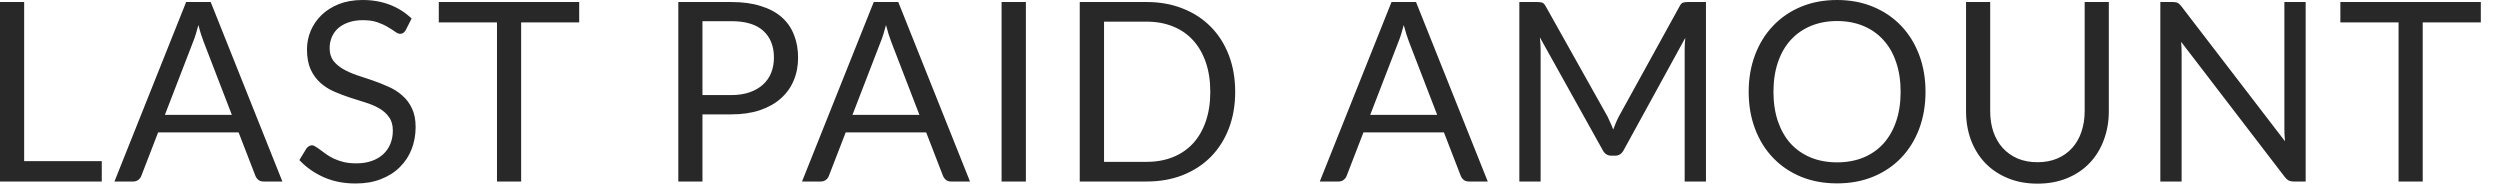 <?xml version="1.0" encoding="utf-8"?>
<svg xmlns="http://www.w3.org/2000/svg" fill="none" height="100%" overflow="visible" preserveAspectRatio="none" style="display: block;" viewBox="0 0 68 5" width="100%">
<path d="M2.768 4.382V4.937H0V0.055H0.657V4.382H2.768ZM6.306 3.124L5.54 1.138C5.517 1.079 5.493 1.011 5.468 0.934C5.443 0.855 5.42 0.77 5.397 0.681C5.349 0.865 5.3 1.019 5.251 1.141L4.485 3.124H6.306ZM7.681 4.937H7.171C7.111 4.937 7.064 4.923 7.028 4.893C6.991 4.863 6.964 4.826 6.946 4.78L6.49 3.601H4.301L3.845 4.78C3.831 4.821 3.805 4.858 3.766 4.889C3.728 4.921 3.68 4.937 3.623 4.937H3.113L5.063 0.055H5.731L7.681 4.937ZM11.036 0.818C11.016 0.852 10.993 0.878 10.968 0.896C10.945 0.912 10.917 0.92 10.883 0.92C10.844 0.92 10.799 0.901 10.747 0.862C10.694 0.824 10.629 0.782 10.549 0.736C10.472 0.688 10.378 0.645 10.267 0.606C10.158 0.568 10.025 0.549 9.868 0.549C9.721 0.549 9.59 0.569 9.477 0.61C9.366 0.649 9.272 0.702 9.194 0.77C9.12 0.838 9.063 0.919 9.024 1.012C8.986 1.103 8.966 1.202 8.966 1.308C8.966 1.445 8.999 1.558 9.065 1.649C9.133 1.738 9.222 1.814 9.331 1.877C9.442 1.941 9.567 1.997 9.705 2.044C9.846 2.09 9.989 2.138 10.134 2.187C10.281 2.238 10.425 2.294 10.563 2.358C10.704 2.419 10.829 2.497 10.937 2.593C11.049 2.688 11.137 2.805 11.203 2.944C11.271 3.083 11.305 3.253 11.305 3.455C11.305 3.669 11.269 3.87 11.196 4.058C11.123 4.245 11.017 4.407 10.876 4.545C10.738 4.684 10.566 4.793 10.362 4.872C10.16 4.952 9.93 4.991 9.671 4.991C9.353 4.991 9.065 4.935 8.806 4.821C8.548 4.705 8.326 4.55 8.143 4.354L8.333 4.041C8.351 4.016 8.373 3.996 8.398 3.98C8.425 3.962 8.455 3.952 8.486 3.952C8.516 3.952 8.549 3.965 8.585 3.99C8.624 4.013 8.667 4.042 8.714 4.078C8.762 4.115 8.817 4.155 8.878 4.198C8.939 4.241 9.008 4.281 9.085 4.317C9.165 4.354 9.255 4.384 9.354 4.409C9.454 4.432 9.567 4.443 9.691 4.443C9.848 4.443 9.988 4.422 10.11 4.378C10.233 4.335 10.336 4.275 10.42 4.198C10.506 4.119 10.572 4.024 10.617 3.915C10.663 3.806 10.685 3.684 10.685 3.55C10.685 3.403 10.651 3.282 10.583 3.189C10.518 3.094 10.43 3.015 10.321 2.951C10.212 2.887 10.088 2.834 9.947 2.79C9.806 2.745 9.663 2.7 9.518 2.654C9.373 2.606 9.23 2.552 9.089 2.491C8.948 2.429 8.823 2.35 8.714 2.252C8.605 2.155 8.517 2.033 8.449 1.888C8.383 1.74 8.35 1.558 8.35 1.342C8.35 1.17 8.383 1.003 8.449 0.842C8.517 0.681 8.615 0.538 8.742 0.412C8.871 0.288 9.029 0.187 9.215 0.112C9.403 0.038 9.619 0 9.862 0C10.134 0 10.381 0.044 10.604 0.129C10.829 0.216 11.026 0.341 11.196 0.504L11.036 0.818ZM15.754 0.61H14.175V4.937H13.518V0.61H11.935V0.055H15.754V0.61ZM19.89 2.586C20.078 2.586 20.244 2.561 20.387 2.511C20.532 2.461 20.653 2.392 20.751 2.303C20.851 2.213 20.926 2.105 20.976 1.98C21.026 1.855 21.051 1.717 21.051 1.567C21.051 1.257 20.954 1.013 20.761 0.838C20.571 0.664 20.28 0.576 19.89 0.576H19.107V2.586H19.89ZM19.89 0.055C20.198 0.055 20.466 0.091 20.693 0.164C20.922 0.234 21.112 0.335 21.262 0.467C21.411 0.599 21.523 0.758 21.595 0.944C21.67 1.13 21.708 1.338 21.708 1.567C21.708 1.795 21.668 2.003 21.588 2.191C21.509 2.38 21.392 2.542 21.238 2.678C21.086 2.814 20.896 2.921 20.669 2.998C20.445 3.073 20.185 3.111 19.89 3.111H19.107V4.937H18.45V0.055H19.89ZM25.008 3.124L24.242 1.138C24.22 1.079 24.196 1.011 24.171 0.934C24.146 0.855 24.122 0.77 24.099 0.681C24.052 0.865 24.003 1.019 23.953 1.141L23.187 3.124H25.008ZM26.384 4.937H25.873C25.814 4.937 25.766 4.923 25.73 4.893C25.694 4.863 25.666 4.826 25.648 4.78L25.192 3.601H23.003L22.547 4.78C22.533 4.821 22.507 4.858 22.469 4.889C22.43 4.921 22.382 4.937 22.326 4.937H21.815L23.766 0.055H24.433L26.384 4.937ZM27.904 4.937H27.243V0.055H27.904V4.937ZM33.597 2.497C33.597 2.863 33.539 3.196 33.424 3.496C33.308 3.796 33.145 4.052 32.934 4.266C32.722 4.48 32.468 4.645 32.171 4.763C31.876 4.879 31.549 4.937 31.191 4.937H29.369V0.055H31.191C31.549 0.055 31.876 0.114 32.171 0.232C32.468 0.348 32.722 0.514 32.934 0.729C33.145 0.943 33.308 1.199 33.424 1.499C33.539 1.799 33.597 2.132 33.597 2.497ZM32.92 2.497C32.92 2.198 32.879 1.93 32.797 1.693C32.716 1.458 32.6 1.257 32.45 1.094C32.3 0.93 32.119 0.805 31.905 0.719C31.692 0.633 31.454 0.589 31.191 0.589H30.03V4.402H31.191C31.454 4.402 31.692 4.359 31.905 4.273C32.119 4.187 32.3 4.063 32.45 3.901C32.6 3.738 32.716 3.538 32.797 3.302C32.879 3.066 32.92 2.797 32.92 2.497ZM39.091 3.124L38.325 1.138C38.303 1.079 38.279 1.011 38.254 0.934C38.229 0.855 38.205 0.77 38.182 0.681C38.135 0.865 38.086 1.019 38.036 1.141L37.27 3.124H39.091ZM40.467 4.937H39.956C39.897 4.937 39.849 4.923 39.813 4.893C39.776 4.863 39.749 4.826 39.731 4.78L39.275 3.601H37.086L36.63 4.78C36.616 4.821 36.59 4.858 36.552 4.889C36.513 4.921 36.465 4.937 36.409 4.937H35.898L37.849 0.055H38.516L40.467 4.937ZM46.402 0.055V4.937H45.823V1.349C45.823 1.302 45.824 1.25 45.827 1.196C45.831 1.141 45.836 1.086 45.84 1.029L44.165 4.082C44.113 4.184 44.034 4.235 43.927 4.235H43.832C43.725 4.235 43.645 4.184 43.593 4.082L41.884 1.015C41.898 1.136 41.905 1.247 41.905 1.349V4.937H41.326V0.055H41.813C41.872 0.055 41.917 0.061 41.949 0.072C41.981 0.083 42.011 0.115 42.041 0.167L43.726 3.172C43.753 3.227 43.779 3.284 43.804 3.342C43.832 3.402 43.857 3.462 43.879 3.523C43.902 3.462 43.926 3.402 43.951 3.342C43.976 3.281 44.003 3.223 44.032 3.169L45.687 0.167C45.714 0.115 45.744 0.083 45.776 0.072C45.81 0.061 45.856 0.055 45.915 0.055H46.402ZM52.374 2.497C52.374 2.863 52.316 3.199 52.201 3.506C52.085 3.811 51.922 4.073 51.711 4.293C51.499 4.514 51.245 4.685 50.948 4.807C50.653 4.928 50.326 4.988 49.968 4.988C49.609 4.988 49.282 4.928 48.987 4.807C48.692 4.685 48.439 4.514 48.228 4.293C48.017 4.073 47.853 3.811 47.738 3.506C47.622 3.199 47.564 2.863 47.564 2.497C47.564 2.132 47.622 1.797 47.738 1.492C47.853 1.186 48.017 0.923 48.228 0.702C48.439 0.48 48.692 0.307 48.987 0.184C49.282 0.061 49.609 0 49.968 0C50.326 0 50.653 0.061 50.948 0.184C51.245 0.307 51.499 0.48 51.711 0.702C51.922 0.923 52.085 1.186 52.201 1.492C52.316 1.797 52.374 2.132 52.374 2.497ZM51.697 2.497C51.697 2.198 51.656 1.928 51.574 1.69C51.493 1.451 51.377 1.25 51.227 1.087C51.077 0.921 50.896 0.794 50.682 0.705C50.469 0.617 50.231 0.572 49.968 0.572C49.707 0.572 49.469 0.617 49.256 0.705C49.043 0.794 48.86 0.921 48.708 1.087C48.558 1.25 48.443 1.451 48.361 1.69C48.279 1.928 48.238 2.198 48.238 2.497C48.238 2.797 48.279 3.066 48.361 3.305C48.443 3.541 48.558 3.742 48.708 3.908C48.86 4.072 49.043 4.198 49.256 4.286C49.469 4.373 49.707 4.416 49.968 4.416C50.231 4.416 50.469 4.373 50.682 4.286C50.896 4.198 51.077 4.072 51.227 3.908C51.377 3.742 51.493 3.541 51.574 3.305C51.656 3.066 51.697 2.797 51.697 2.497ZM55.42 4.412C55.621 4.412 55.802 4.378 55.961 4.31C56.12 4.242 56.254 4.146 56.363 4.024C56.474 3.901 56.558 3.755 56.615 3.584C56.673 3.414 56.703 3.227 56.703 3.022V0.055H57.36V3.022C57.36 3.304 57.315 3.565 57.224 3.806C57.136 4.047 57.007 4.256 56.839 4.433C56.673 4.608 56.47 4.745 56.23 4.845C55.989 4.945 55.719 4.995 55.42 4.995C55.12 4.995 54.85 4.945 54.61 4.845C54.369 4.745 54.164 4.608 53.997 4.433C53.829 4.256 53.699 4.047 53.609 3.806C53.52 3.565 53.476 3.304 53.476 3.022V0.055H54.133V3.019C54.133 3.223 54.161 3.411 54.218 3.581C54.277 3.751 54.361 3.898 54.47 4.02C54.581 4.143 54.716 4.24 54.875 4.31C55.036 4.378 55.218 4.412 55.42 4.412ZM62.714 0.055V4.937H62.384C62.332 4.937 62.288 4.928 62.251 4.91C62.217 4.892 62.183 4.861 62.149 4.818L59.327 1.138C59.331 1.195 59.335 1.25 59.337 1.305C59.34 1.359 59.34 1.411 59.34 1.458V4.937H58.761V0.055H59.102C59.132 0.055 59.156 0.057 59.177 0.061C59.197 0.064 59.216 0.069 59.231 0.078C59.248 0.085 59.263 0.097 59.279 0.112C59.295 0.126 59.312 0.144 59.33 0.167L62.152 3.843C62.148 3.785 62.143 3.727 62.139 3.673C62.136 3.616 62.135 3.563 62.135 3.513V0.055H62.714ZM67.478 0.61H65.898V4.937H65.241V0.61H63.658V0.055H67.478V0.61Z" fill="#282828" id="Vector"/>
</svg>